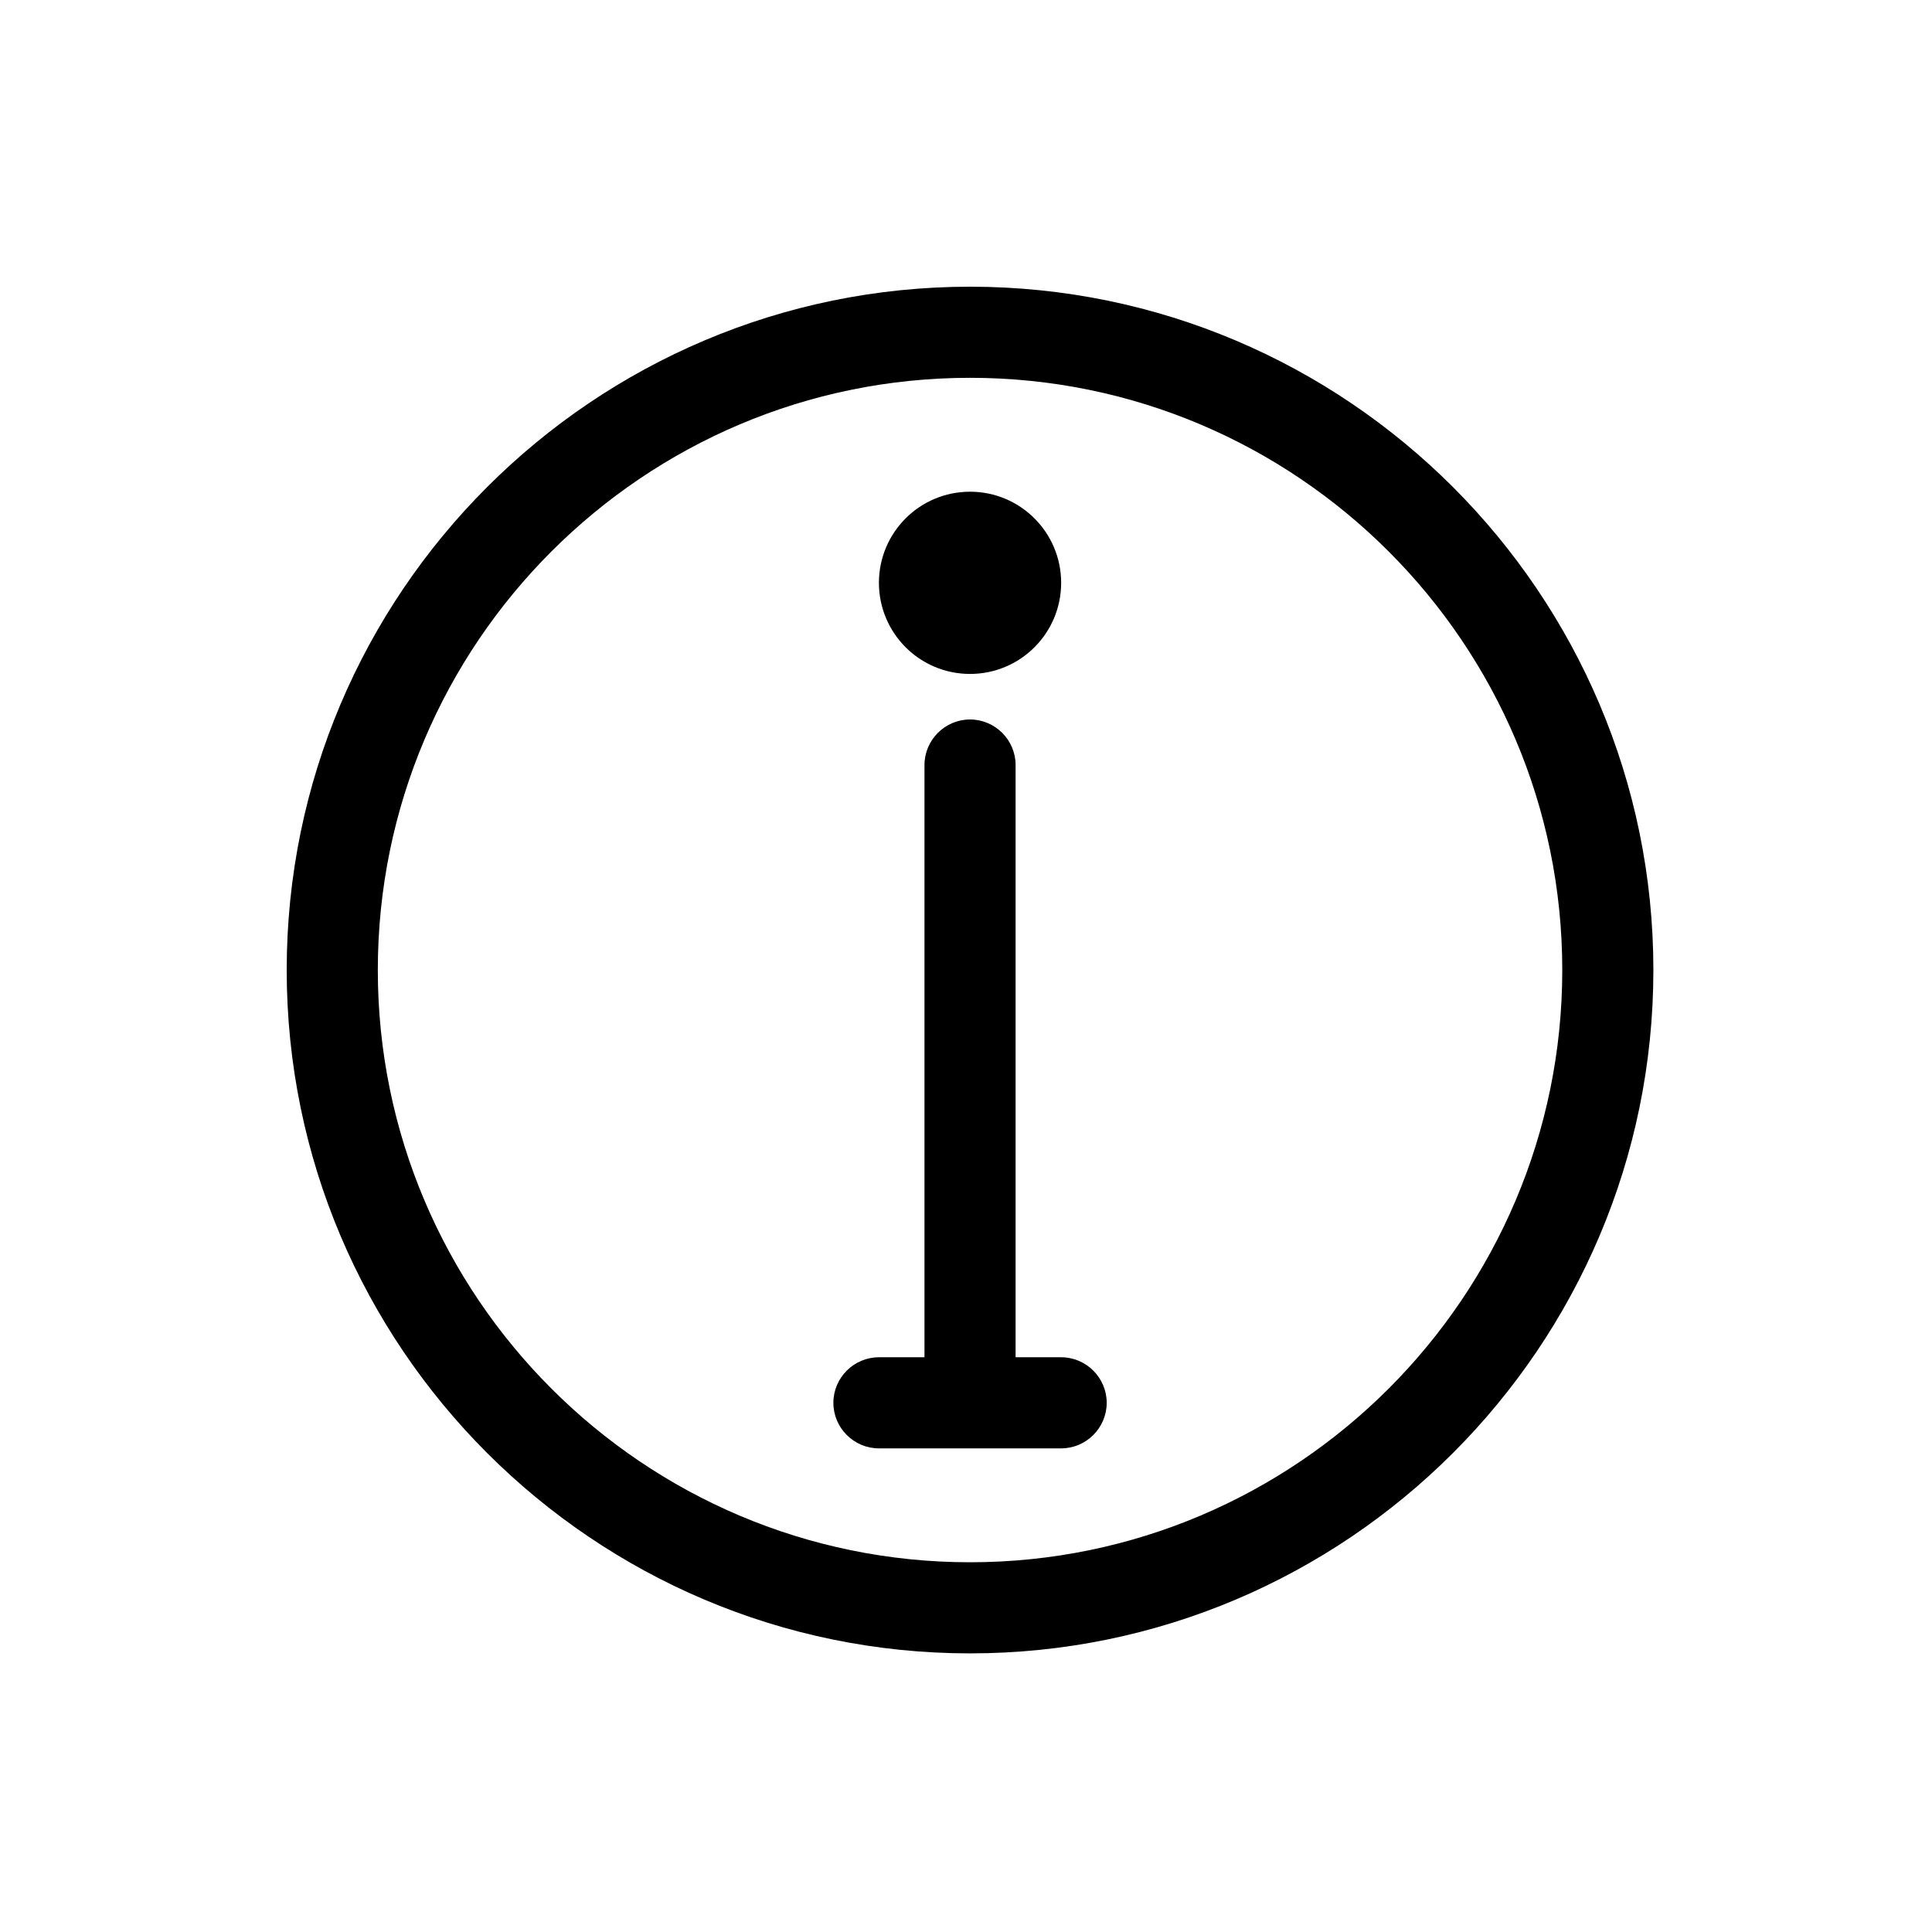 <?xml version="1.0" encoding="utf-8"?>
<svg version="1.1" viewBox="-5 -10 11 11" xmlns="http://www.w3.org/2000/svg">
  <g style="" transform="matrix(0.083, 0, 0, 0.083, -3.627, -8.627)">
    <path d="m56.25 23.438c0 3.453-2.797 6.25-6.25 6.25s-6.25-2.797-6.25-6.25 2.797-6.25 6.25-6.25 6.25 2.797 6.25 6.25"/>
    <path d="m56.25 76.562h-3.125v-40.625c0-1.719-1.406-3.125-3.125-3.125s-3.125 1.406-3.125 3.125v40.625h-3.125c-1.719 0-3.125 1.406-3.125 3.125s1.406 3.125 3.125 3.125h12.5c1.719 0 3.125-1.406 3.125-3.125s-1.406-3.125-3.125-3.125z"/>
    <path d="m50 3.125c-25.844 0-46.875 21.031-46.875 46.875s21.031 46.875 46.875 46.875 46.875-21.031 46.875-46.875-21.031-46.875-46.875-46.875zm0 87.5c-22.406 0-40.625-18.219-40.625-40.625s18.219-40.625 40.625-40.625 40.625 18.219 40.625 40.625-18.219 40.625-40.625 40.625z"/>
  </g>
</svg>